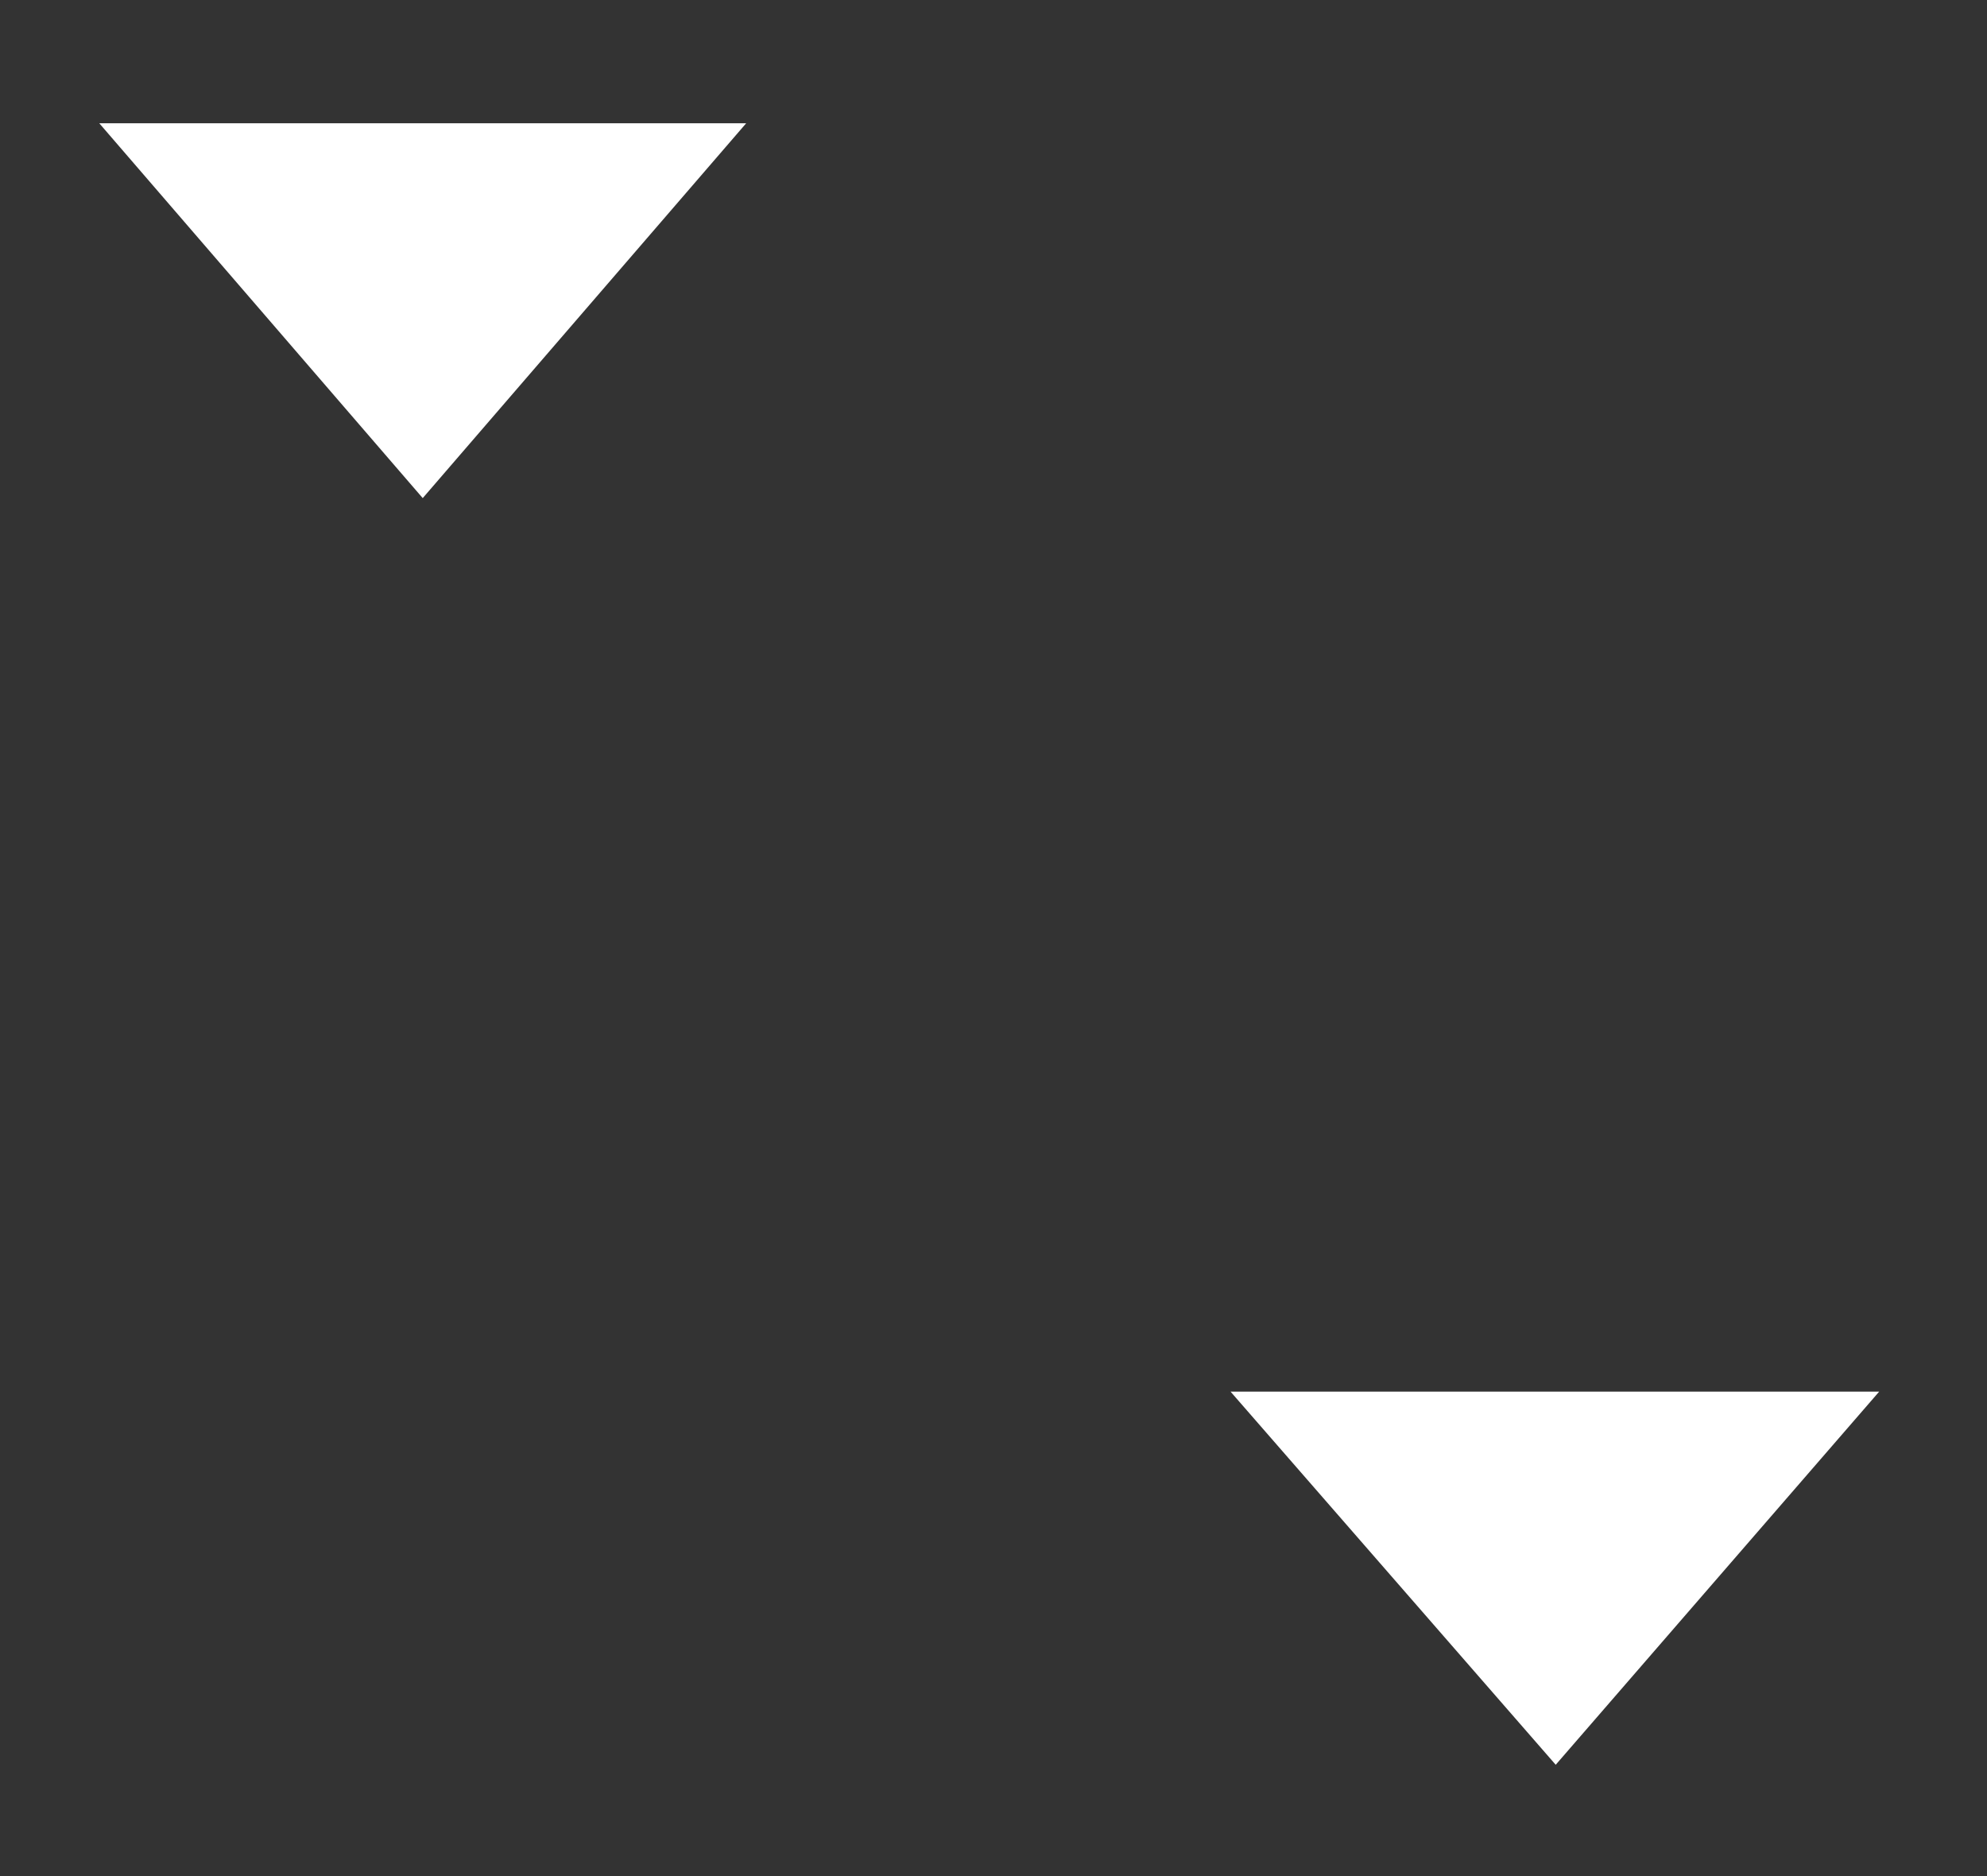 <svg id="Layer_1" xmlns="http://www.w3.org/2000/svg" viewBox="0 0 116.1 109.6"><rect x="0" y="0" width="116.1" height="109.6" fill="#333333" stroke="none"/><style>.st0{fill:#fff}</style><path class="st0" d="M24.7 29.1L5.8 7.2h37.8zM90.9 103.1l-19-21.8h37.9z"/></svg>